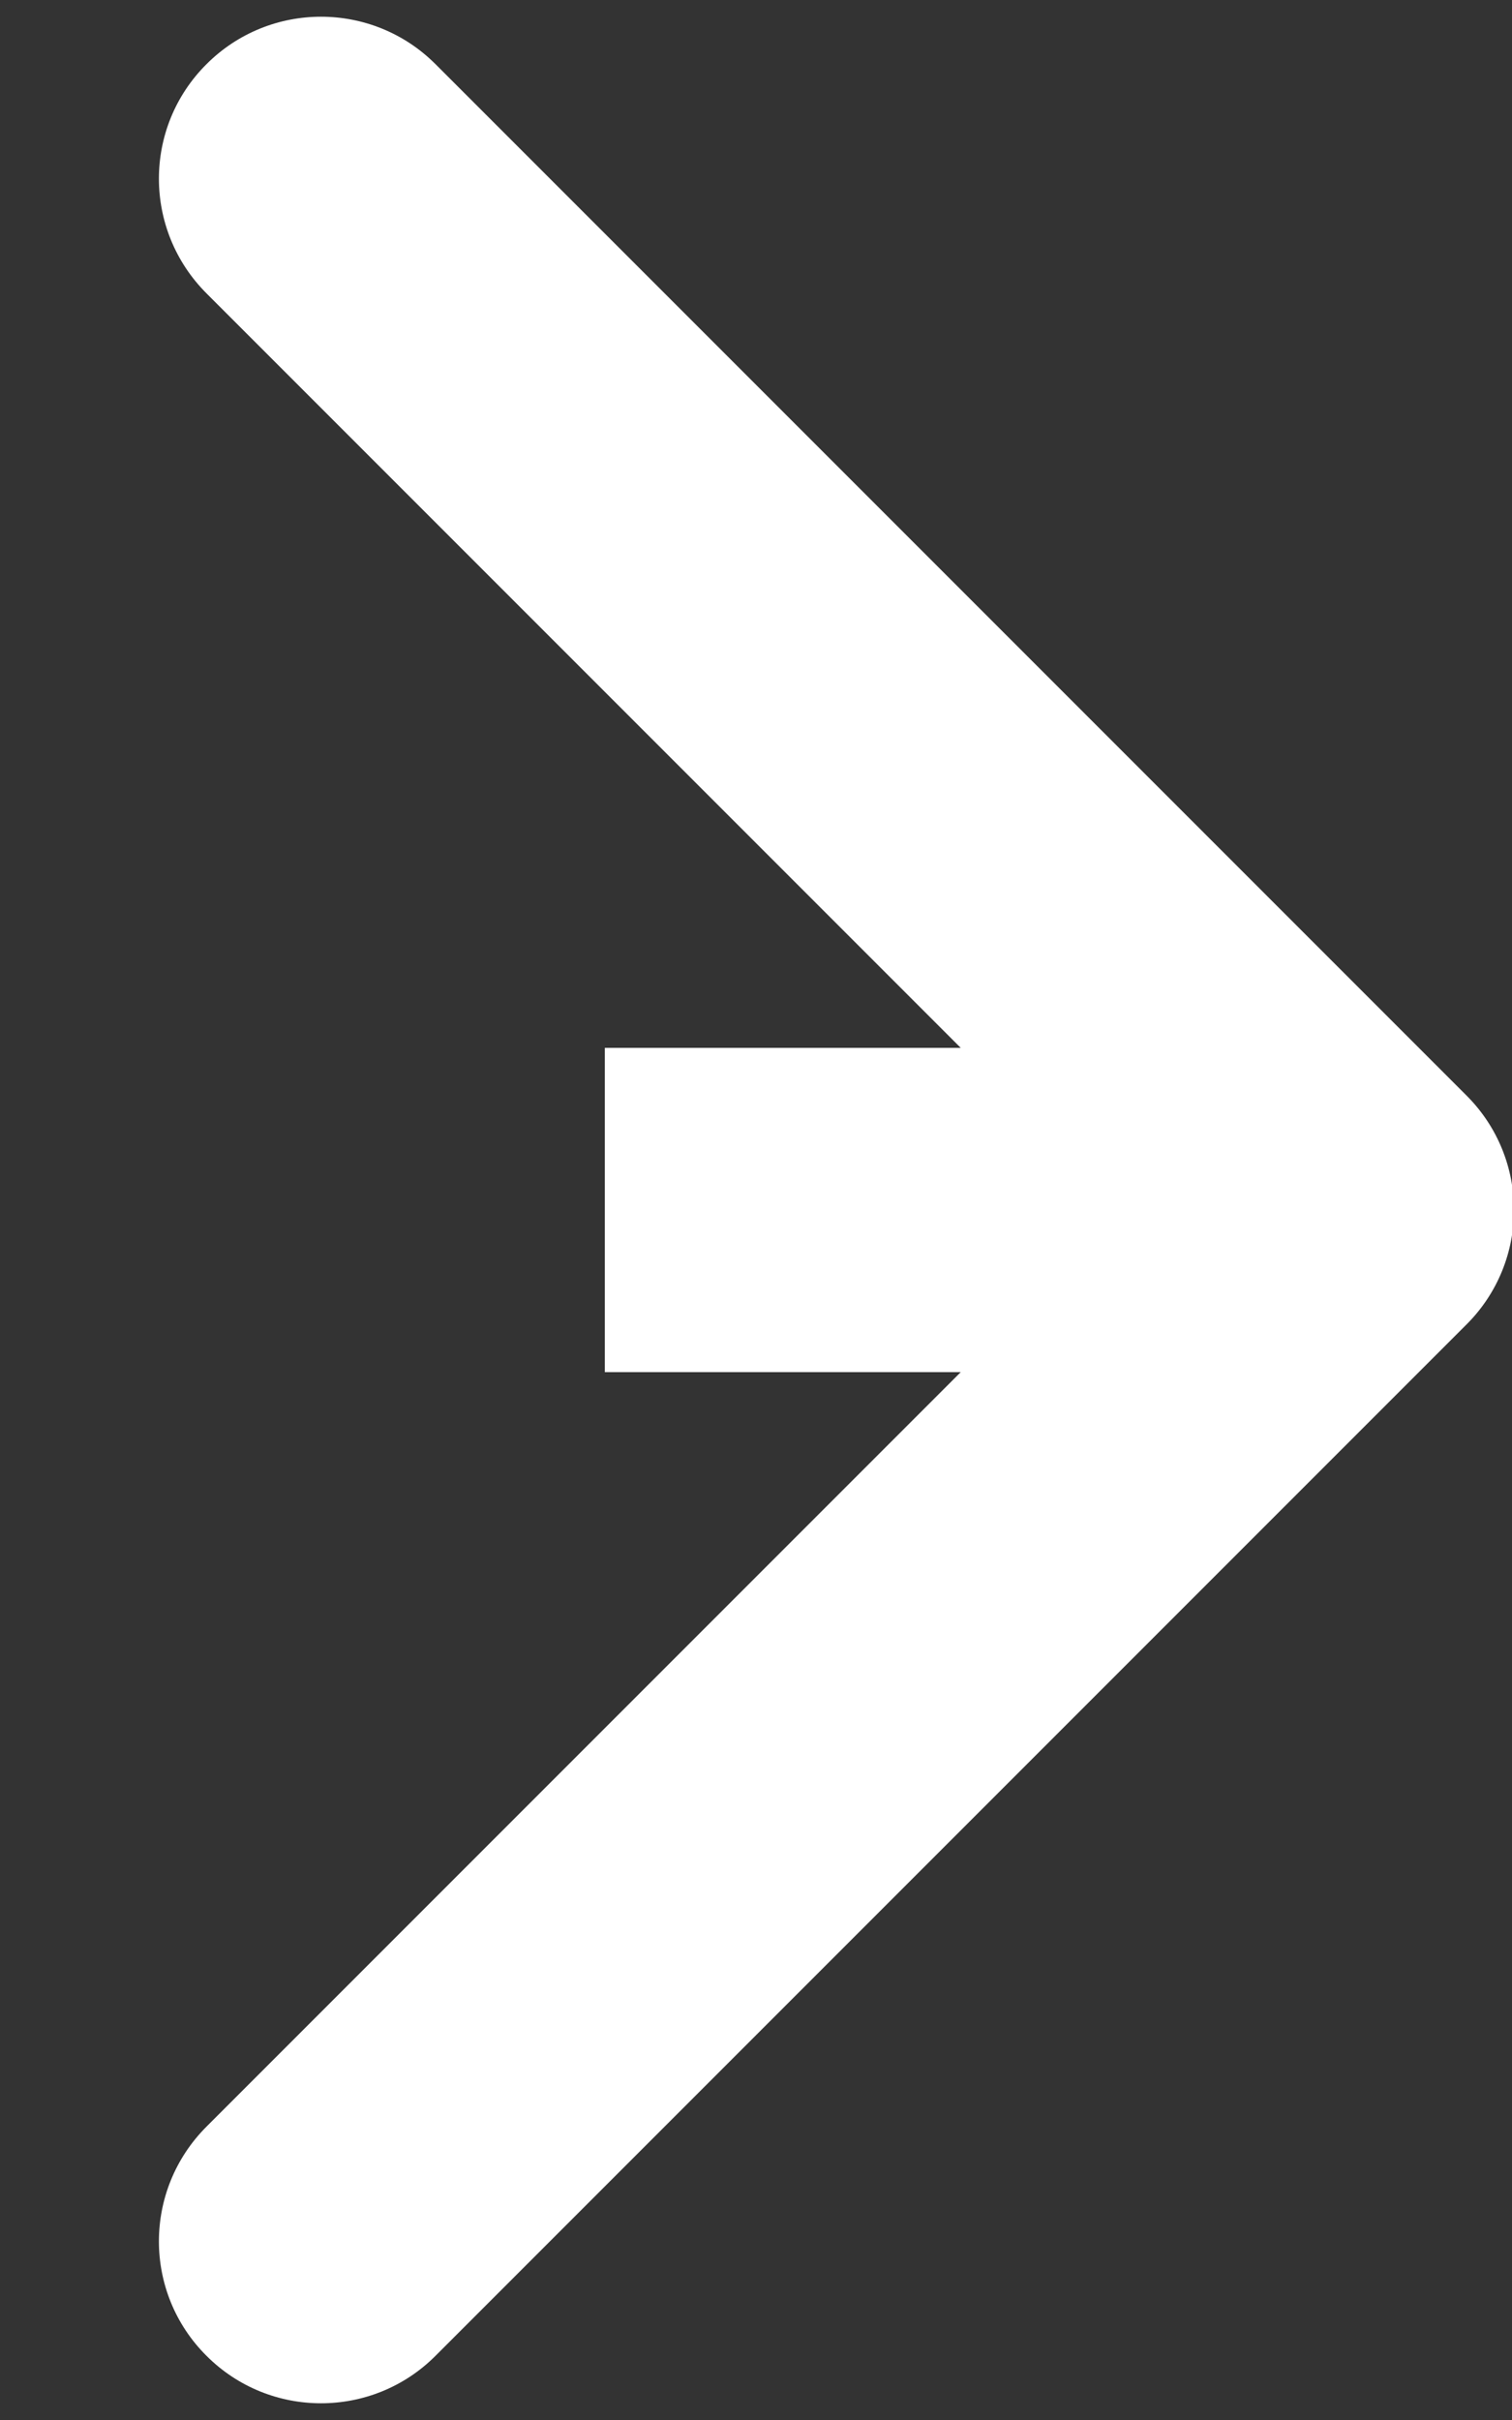 <svg width="5" height="8" viewBox="0 0 5 8" fill="none" xmlns="http://www.w3.org/2000/svg">
<rect x="0" y="0" width="5" height="8" fill="#333333" stroke="none"/>
<path d="M4.849 4.379C5.059 4.17 5.059 3.83 4.849 3.621L1.44 0.212C1.231 0.003 0.892 0.003 0.683 0.212C0.473 0.421 0.473 0.76 0.683 0.97L3.713 4L0.683 7.03C0.473 7.24 0.473 7.579 0.683 7.788C0.892 7.997 1.231 7.997 1.44 7.788L4.849 4.379ZM2 4.536L4.471 4.536L4.471 3.464L2 3.464L2 4.536Z" fill="white"/>
</svg>
